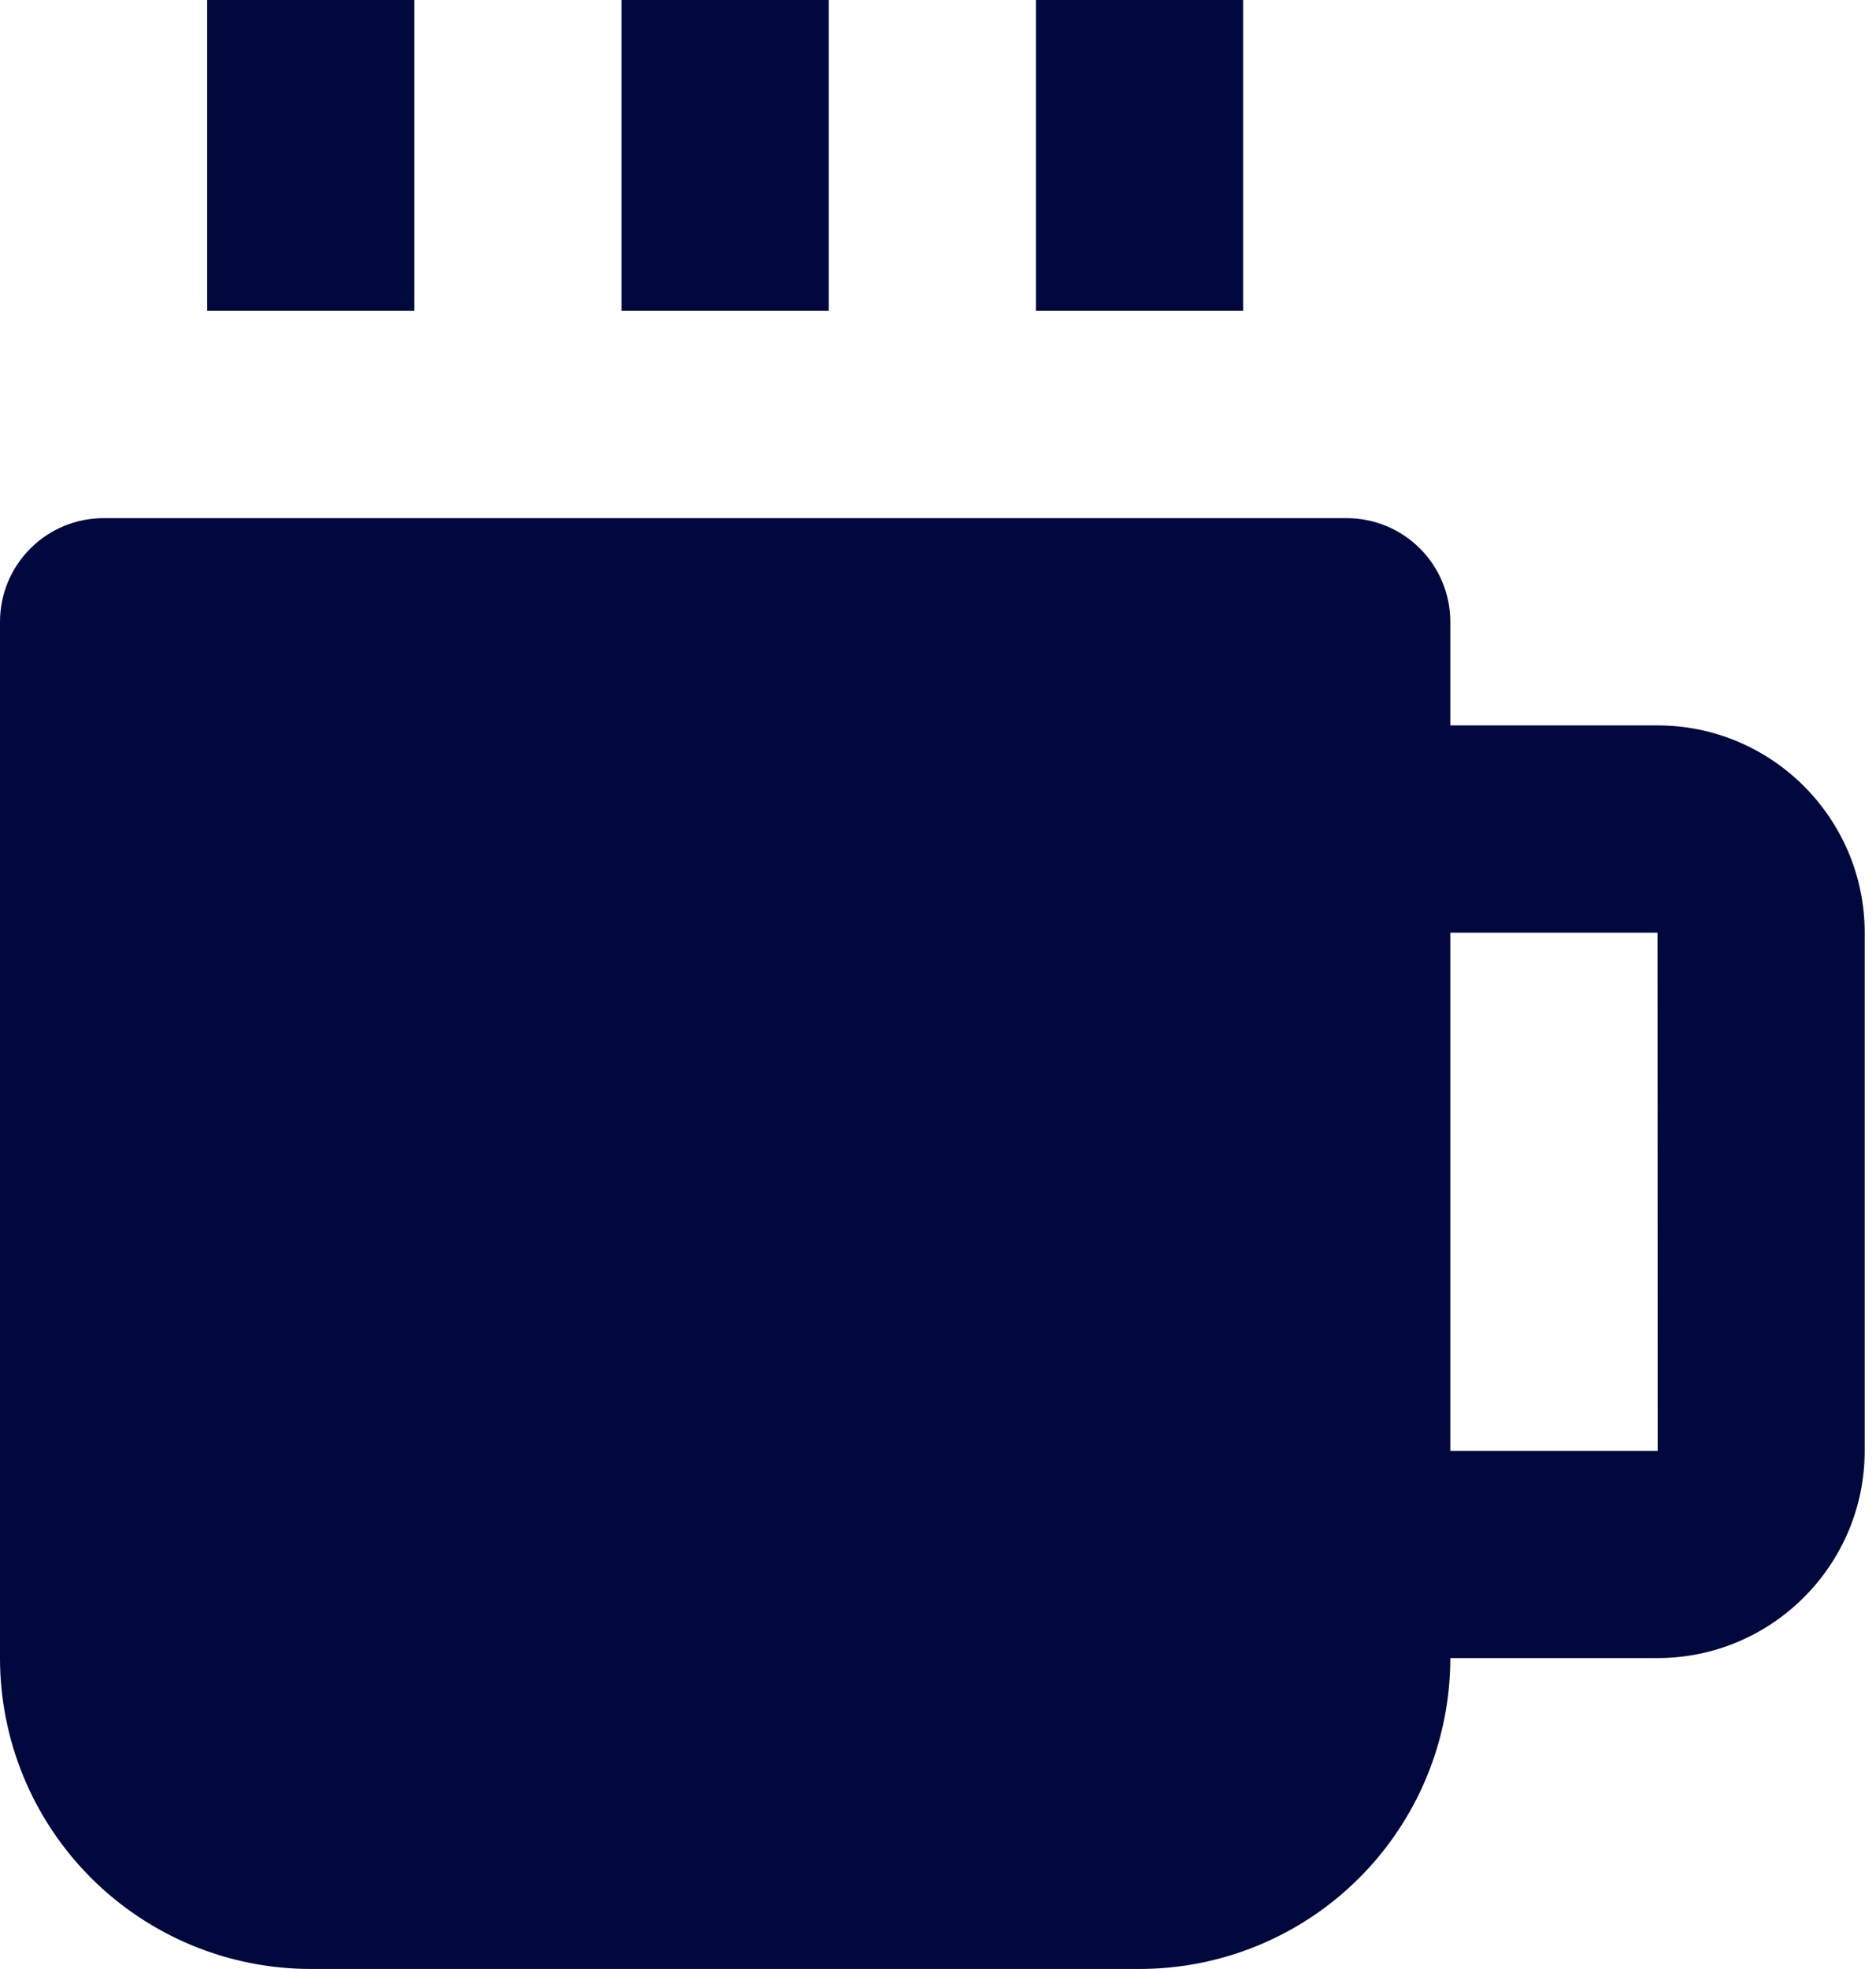 <svg width="61" height="64" viewBox="0 0 61 64" fill="none" xmlns="http://www.w3.org/2000/svg">
<path d="M6.737 0H13.474V10.105H6.737V0ZM20.21 0H26.947V10.105H20.21V0ZM33.684 0H40.421V10.105H33.684V0ZM53.895 23.579H47.158V20.21C47.158 19.317 46.803 18.46 46.171 17.829C45.54 17.197 44.683 16.842 43.789 16.842H3.368C2.475 16.842 1.618 17.197 0.987 17.829C0.355 18.46 0 19.317 0 20.21V53.895C0 56.575 1.065 59.145 2.96 61.04C4.855 62.935 7.425 64 10.105 64H37.053C39.733 64 42.303 62.935 44.198 61.04C46.093 59.145 47.158 56.575 47.158 53.895H53.895C57.61 53.895 60.632 50.873 60.632 47.158V30.316C60.632 26.6 57.61 23.579 53.895 23.579ZM47.158 47.158V30.316H53.895L53.901 47.158H47.158Z" fill="#00083D"/>
</svg>
